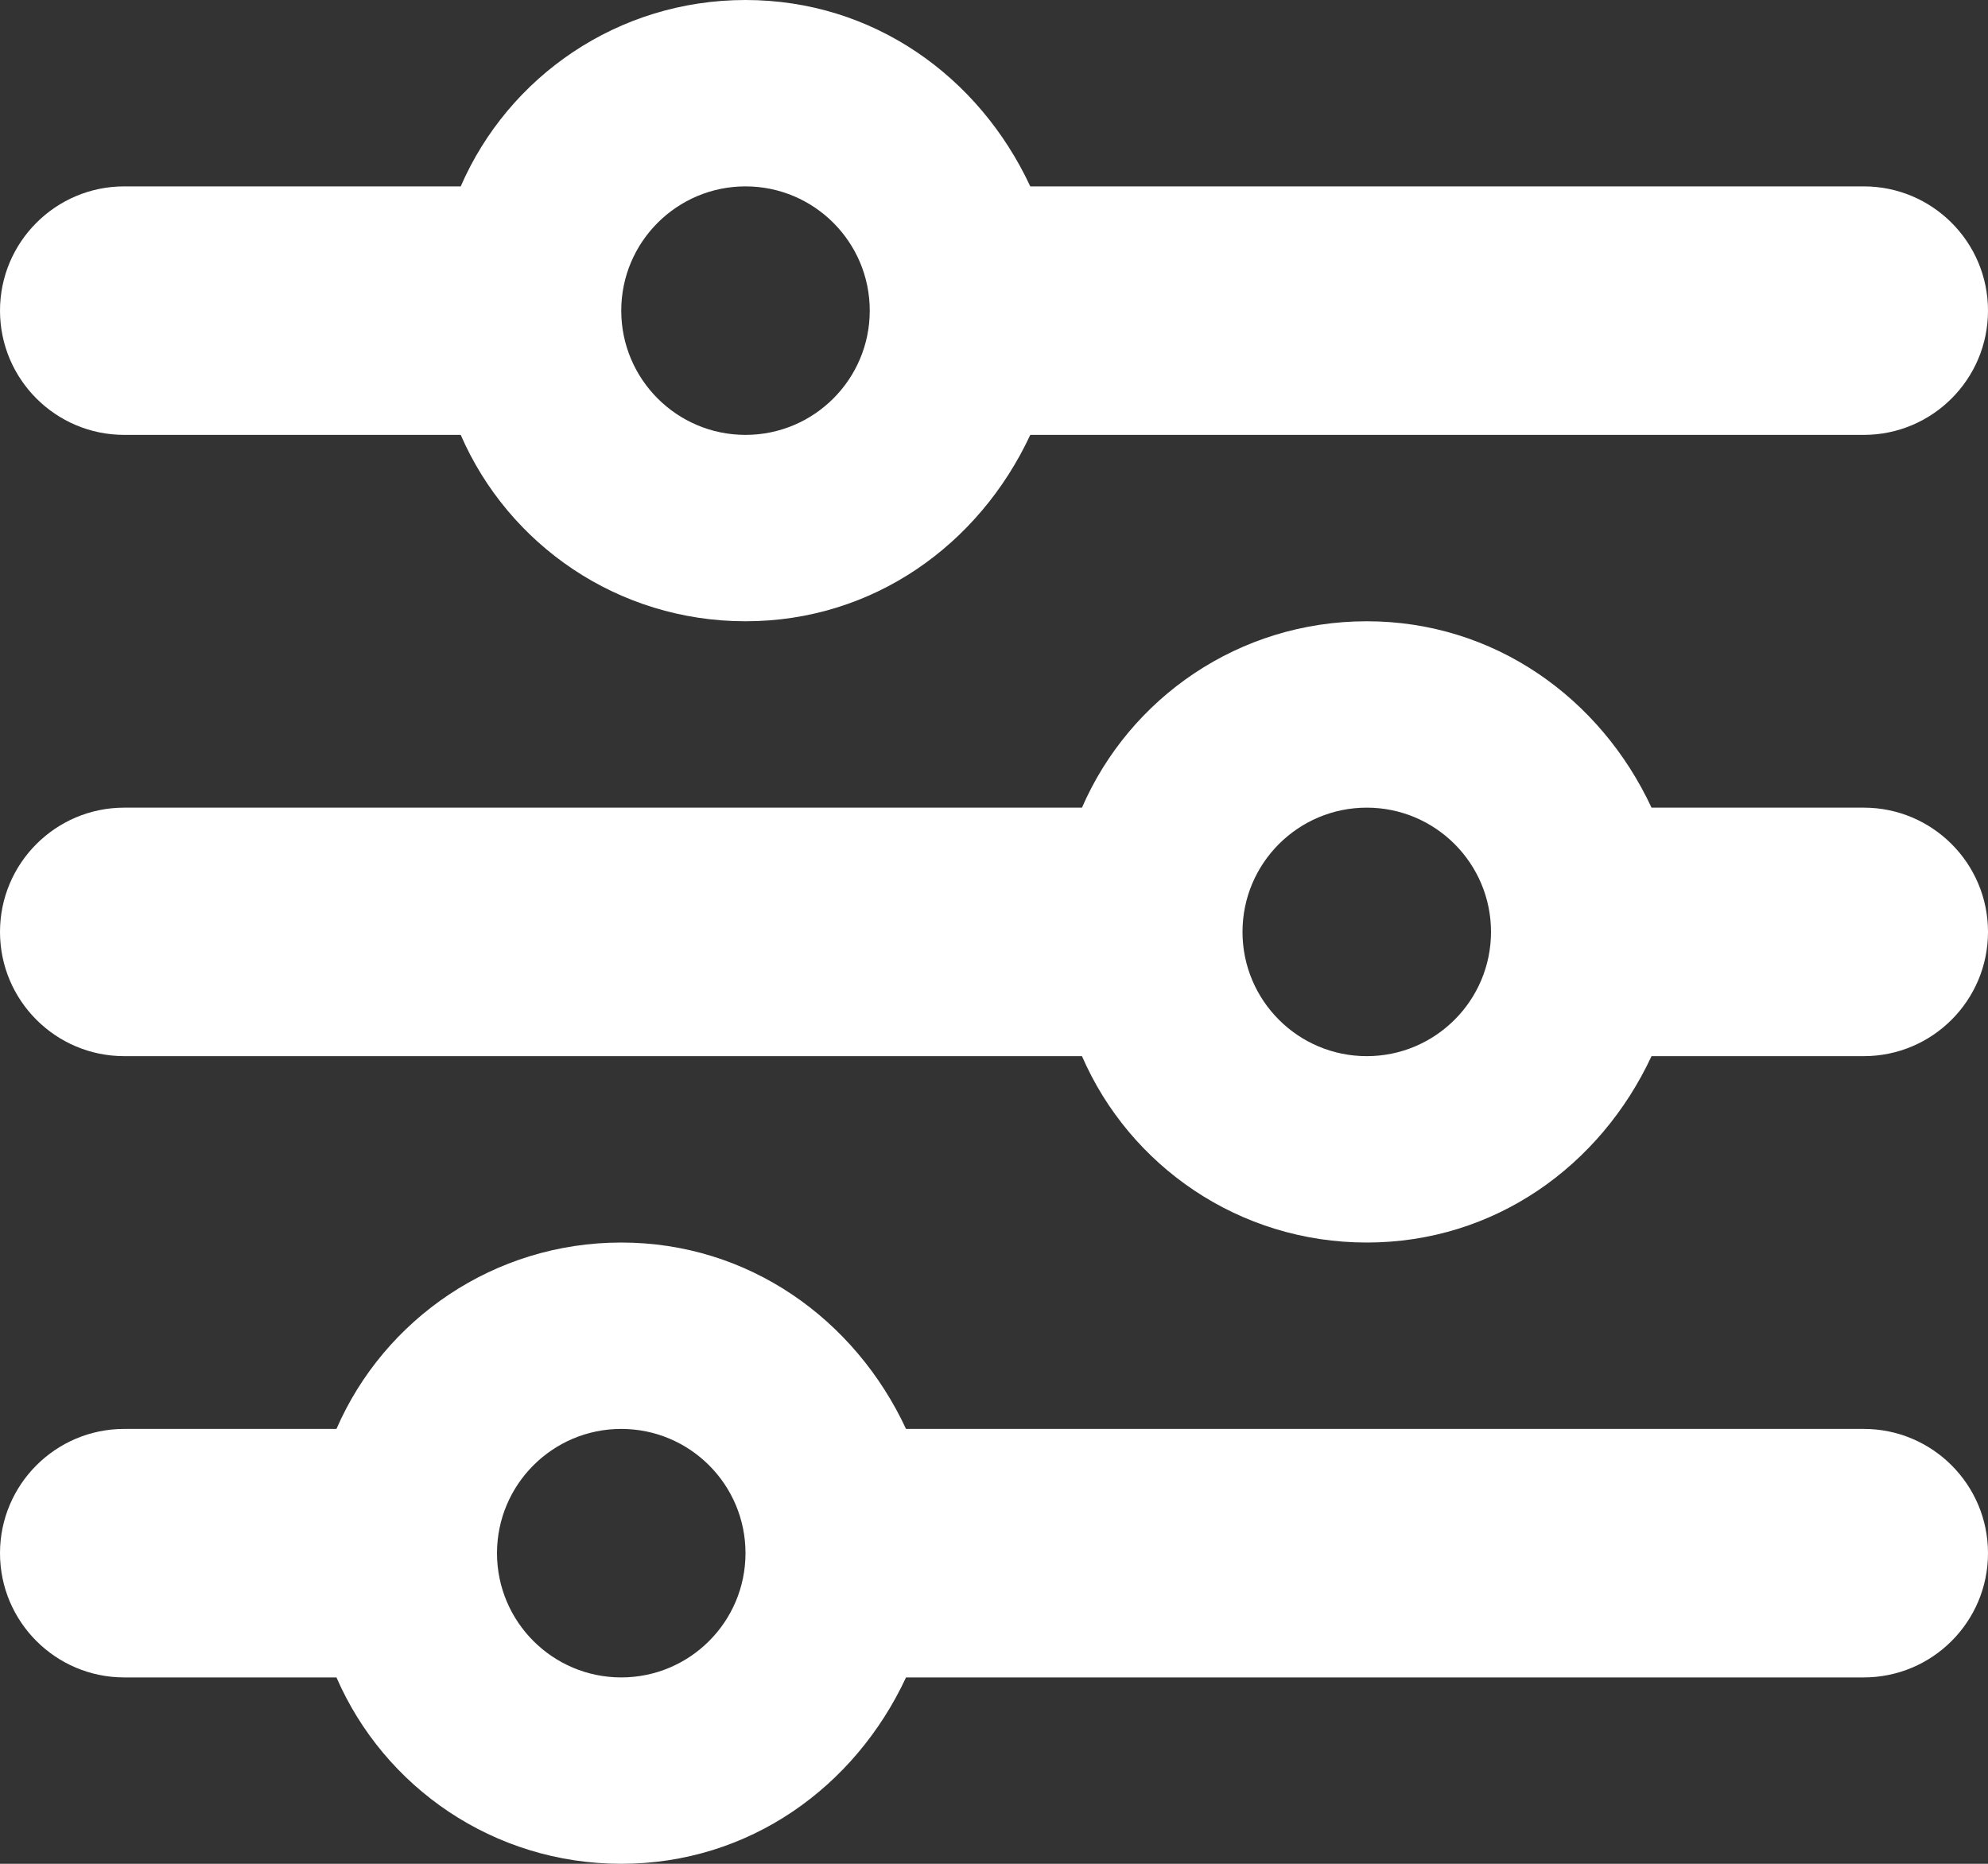 <?xml version="1.0" encoding="UTF-8"?>
<svg id="a" data-name="Ebene 1" xmlns="http://www.w3.org/2000/svg" width="40" height="37.5" viewBox="0 0 40 37.5">
  <rect x="0" y="0" width="40" height="37.5" fill="#333333" stroke="none"/>
  <defs>
    <style>
      .b {
        fill: #fff;
      }
    </style>
  </defs>
  <path class="b" d="M0,31.25c0-1.38,1.12-2.5,2.5-2.5H6.77c.96-2.21,3.17-3.75,5.73-3.75s4.7,1.54,5.73,3.75h19.27c1.38,0,2.5,1.12,2.5,2.5s-1.12,2.5-2.5,2.5H18.23c-1.03,2.21-3.16,3.75-5.73,3.75s-4.77-1.54-5.73-3.75H2.5c-1.38,0-2.5-1.12-2.5-2.5H0Zm15,0c0-1.38-1.12-2.5-2.5-2.5s-2.5,1.12-2.5,2.5,1.12,2.5,2.5,2.5,2.5-1.12,2.5-2.5ZM27.5,12.5c2.56,0,4.7,1.54,5.73,3.75h4.27c1.38,0,2.5,1.12,2.5,2.5s-1.12,2.5-2.5,2.5h-4.27c-1.03,2.21-3.16,3.75-5.73,3.75s-4.77-1.54-5.73-3.75H2.5c-1.38,0-2.5-1.12-2.5-2.5s1.12-2.5,2.5-2.5H21.77c.96-2.21,3.16-3.75,5.73-3.75Zm2.5,6.25c0-1.38-1.12-2.5-2.5-2.5s-2.5,1.12-2.5,2.5,1.12,2.5,2.5,2.5,2.5-1.12,2.5-2.5Zm7.5-15c1.38,0,2.5,1.12,2.5,2.5s-1.12,2.5-2.5,2.5H20.73c-1.03,2.21-3.16,3.75-5.73,3.75s-4.77-1.54-5.73-3.75H2.5c-1.38,0-2.5-1.12-2.5-2.5S1.12,3.75,2.5,3.75h6.77c.96-2.21,3.16-3.75,5.73-3.75s4.7,1.54,5.73,3.75h16.77ZM12.5,6.25c0,1.38,1.12,2.5,2.5,2.5s2.5-1.12,2.5-2.5-1.12-2.5-2.5-2.5-2.5,1.12-2.5,2.5Z"/>
</svg>